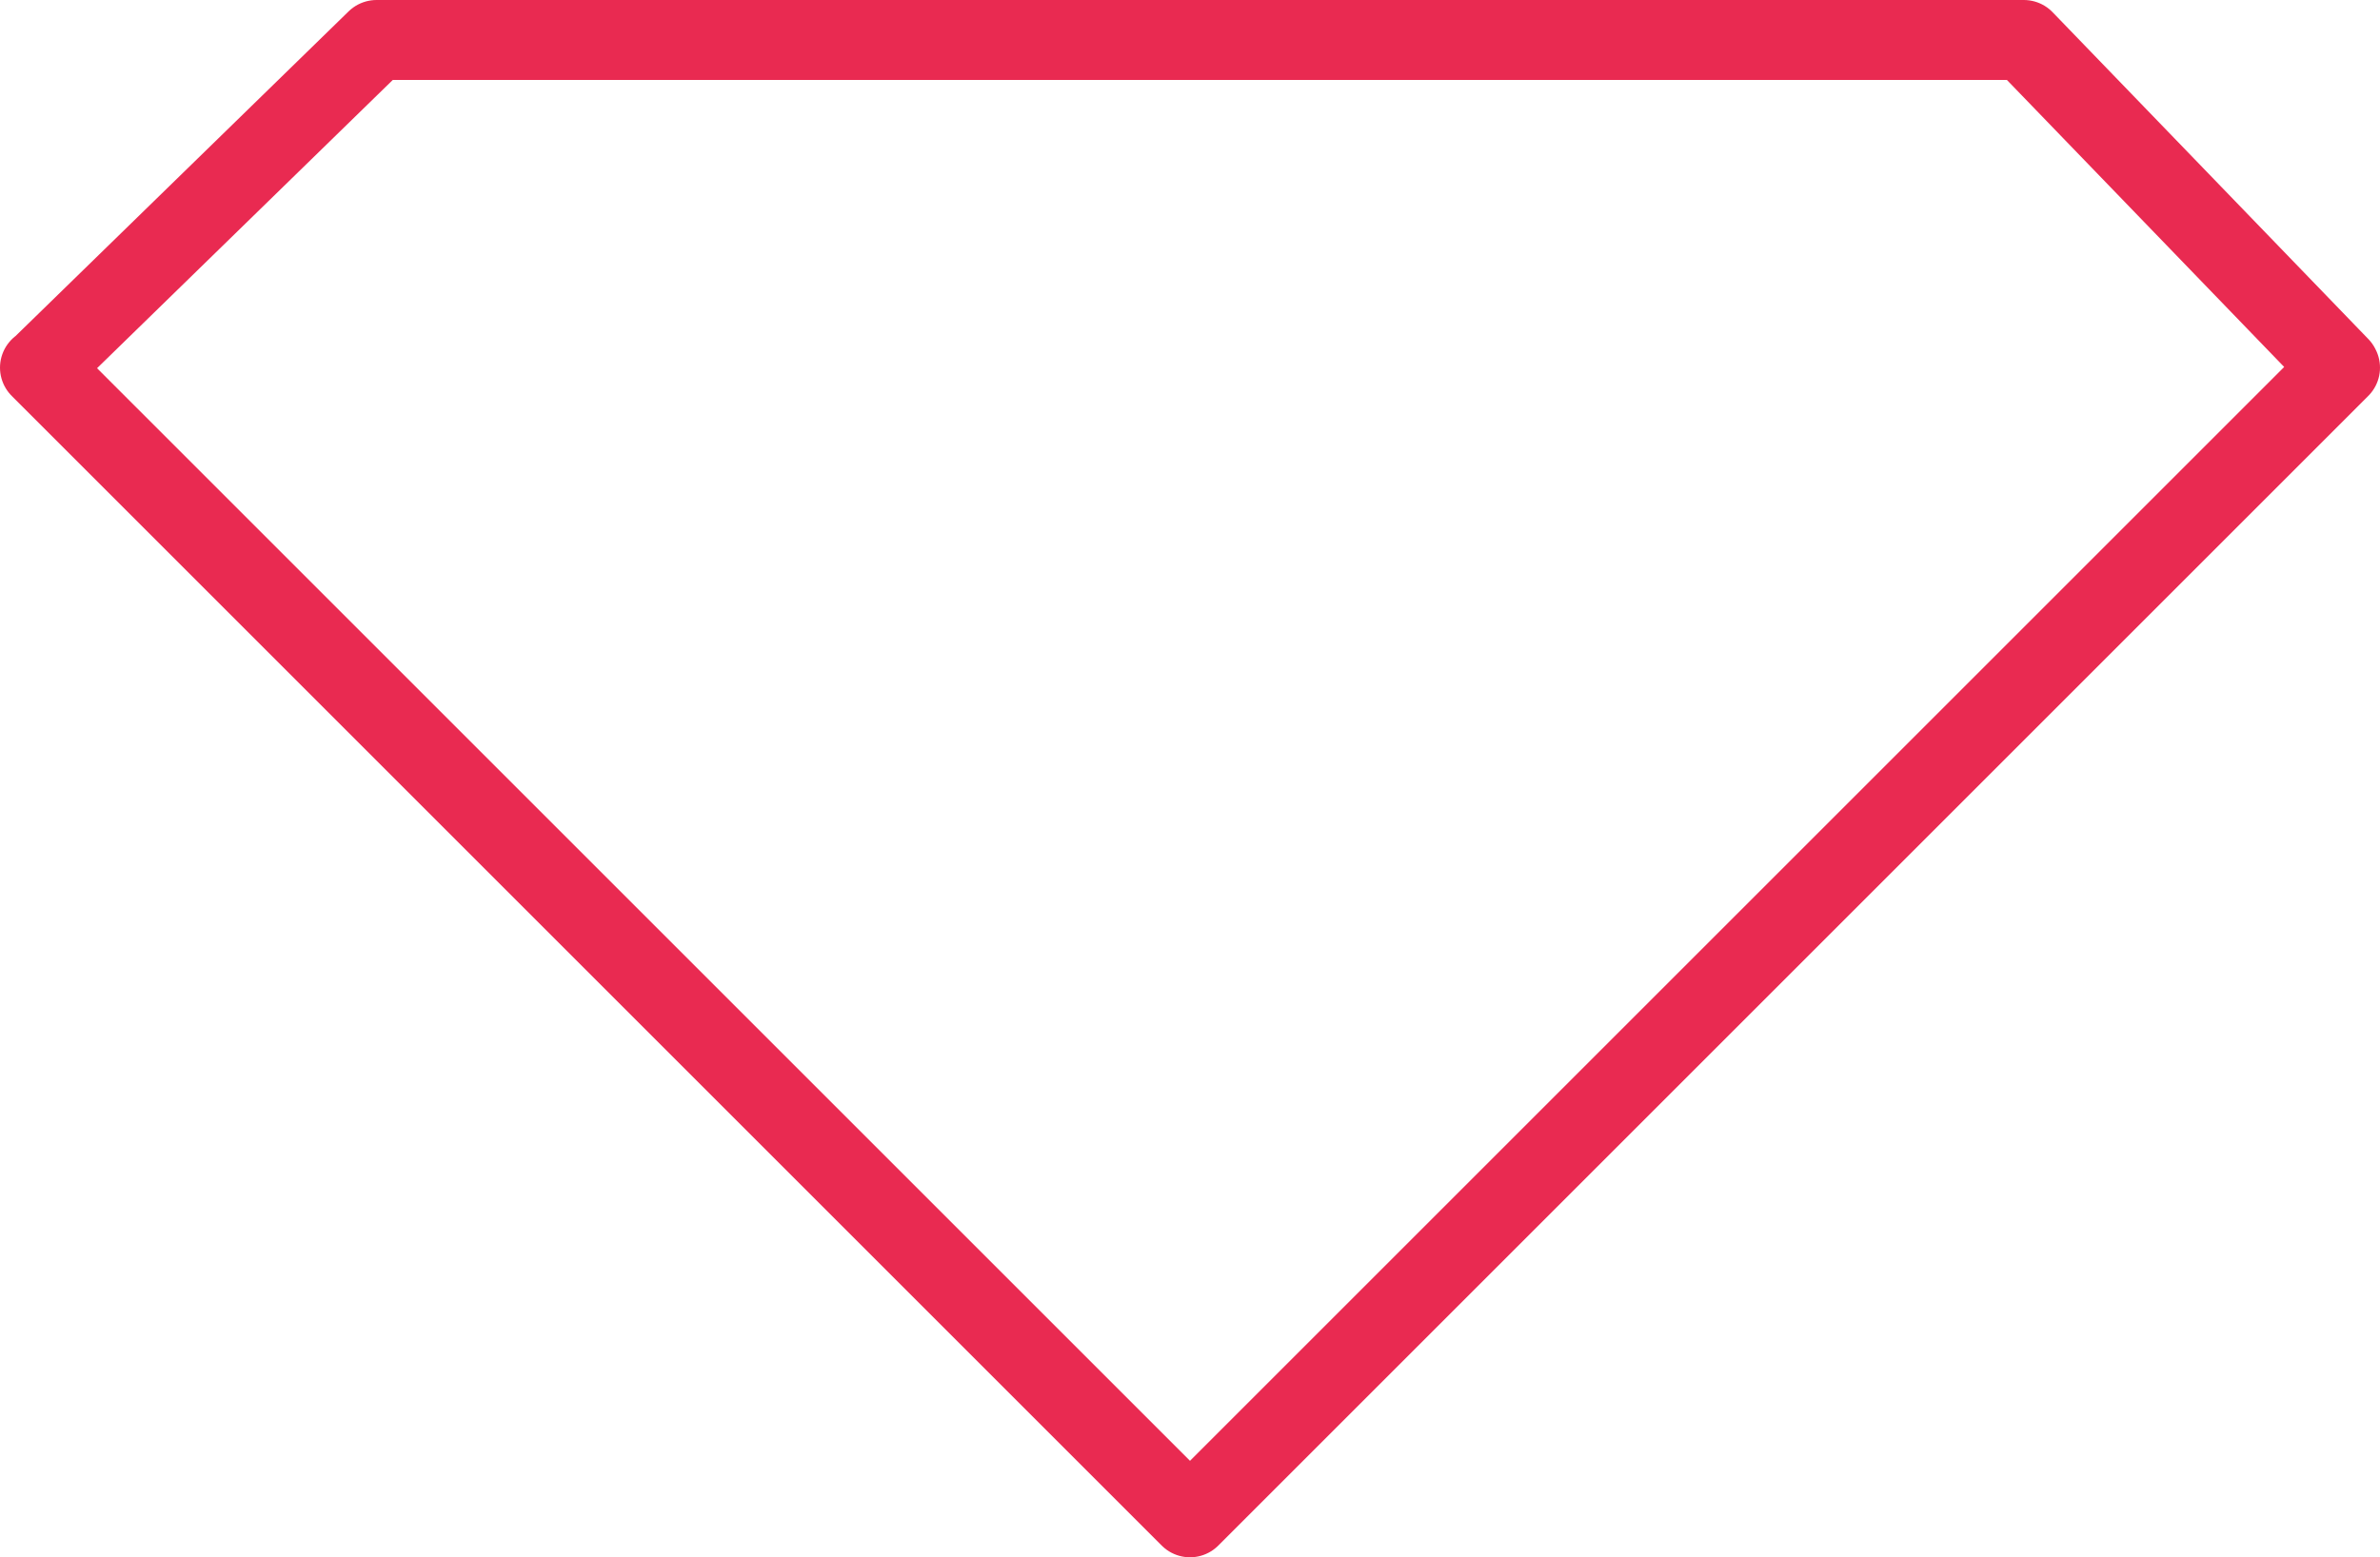 <?xml version="1.0" encoding="UTF-8"?>
<svg xmlns="http://www.w3.org/2000/svg" xmlns:xlink="http://www.w3.org/1999/xlink" viewBox="0 0 59.54 38.97">
  <defs>
    <style>.a,.e{fill:none;}.b{clip-path:url(#a);}.c{isolation:isolate;}.d{clip-path:url(#b);}.e{stroke:#e92a51;stroke-linecap:round;stroke-linejoin:round;stroke-width:2px;}</style>
    <clipPath id="a" transform="translate(-0.23 -10.51)">
      <rect class="a" y="10.28" width="60" height="39.43"></rect>
    </clipPath>
    <clipPath id="b" transform="translate(-0.23 -10.51)">
      <rect class="a" y="10.28" width="60.08" height="39.43"></rect>
    </clipPath>
  </defs>
  <title>ico-vykup-02</title>
  <g class="b">
    <g class="c">
      <g class="d">
        <polyline class="e" points="58.53 9.18 50.63 1 9.42 1 1.01 9.2 1 9.2 29.77 37.97 58.54 9.2"></polyline>
      </g>
    </g>
  </g>
</svg>
